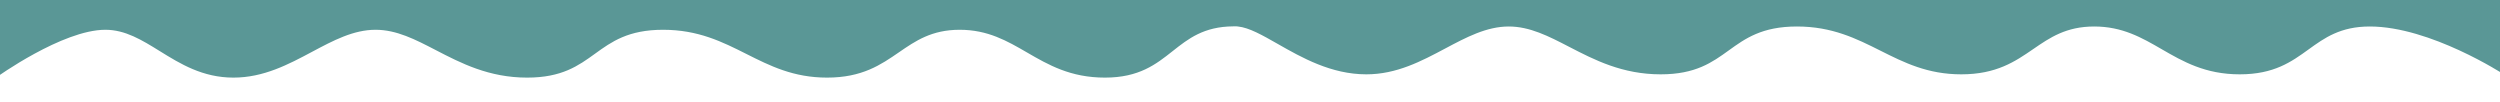 <svg width="3565" height="145" viewBox="0 0 3565 145" fill="none" xmlns="http://www.w3.org/2000/svg" preserveAspectRatio="none">
<mask id="mask0_1521_3299" style="mask-type:alpha" maskUnits="userSpaceOnUse" x="0" y="0" width="3565" height="146">
<rect width="3565" height="145" transform="matrix(-1 -8.74228e-08 -8.74228e-08 1 3565 0)" fill="#D9D9D9"/>
</mask>
<g mask="url(#mask0_1521_3299)">
<path fill-rule="evenodd" clip-rule="evenodd" d="M150.259 42.459C88.931 42.459 -5.672 110.674 -5.672 110.674L-5.672 -742.275L-5.672 -5.917L3570.4 -5.917L3570.4 105.996C3570.4 105.996 3465.67 37.781 3379.4 37.781C3337.34 37.781 3314.87 53.991 3291.84 70.607C3267.62 88.077 3242.78 105.996 3193.91 105.996C3144.61 105.996 3113.06 87.763 3082.58 70.15C3054.11 53.695 3026.57 37.781 2986.37 37.781C2946.31 37.781 2923.3 53.577 2899.42 69.967C2873.68 87.637 2846.93 105.996 2796.74 105.996C2748.75 105.996 2715.27 89.204 2681.53 72.283C2647.27 55.099 2612.74 37.781 2562.47 37.781C2512.55 37.781 2488.85 54.858 2465.16 71.924C2441.51 88.966 2417.87 105.996 2368.16 105.996C2313.45 105.996 2273.58 85.374 2237.68 66.807C2208.28 51.605 2181.55 37.781 2151.52 37.781C2119.91 37.781 2091.08 53.108 2060.75 69.231C2027.1 87.123 1991.6 105.996 1948.39 105.996C1898.25 105.996 1856.25 82.093 1821.91 62.544C1800 50.074 1781.2 39.375 1765.39 37.781C1764.7 37.712 1764.02 37.645 1763.35 37.58C1761.81 37.571 1760.27 37.572 1758.73 37.583C1716.49 37.871 1694.53 55.233 1672.11 72.962C1648.52 91.615 1624.42 110.674 1575.63 110.674C1526.44 110.674 1494.96 92.442 1464.55 74.829C1436.14 58.373 1408.67 42.459 1368.55 42.459C1328.59 42.459 1305.62 58.256 1281.8 74.645C1256.11 92.315 1229.42 110.674 1179.35 110.674C1131.45 110.674 1098.05 93.883 1064.39 76.961C1030.2 59.777 995.747 42.459 945.587 42.459C895.776 42.459 872.126 59.537 848.494 76.602C824.894 93.644 801.31 110.674 751.705 110.674C697.119 110.674 657.331 90.052 621.509 71.485C592.179 56.283 565.507 42.459 535.547 42.459C504.001 42.459 475.236 57.786 444.974 73.909C411.394 91.801 375.972 110.674 332.865 110.674C288.924 110.674 257.237 91.064 227.843 72.871C202.415 57.135 178.704 42.459 150.259 42.459Z" fill="#5A9796"/>
</g>
</svg>
